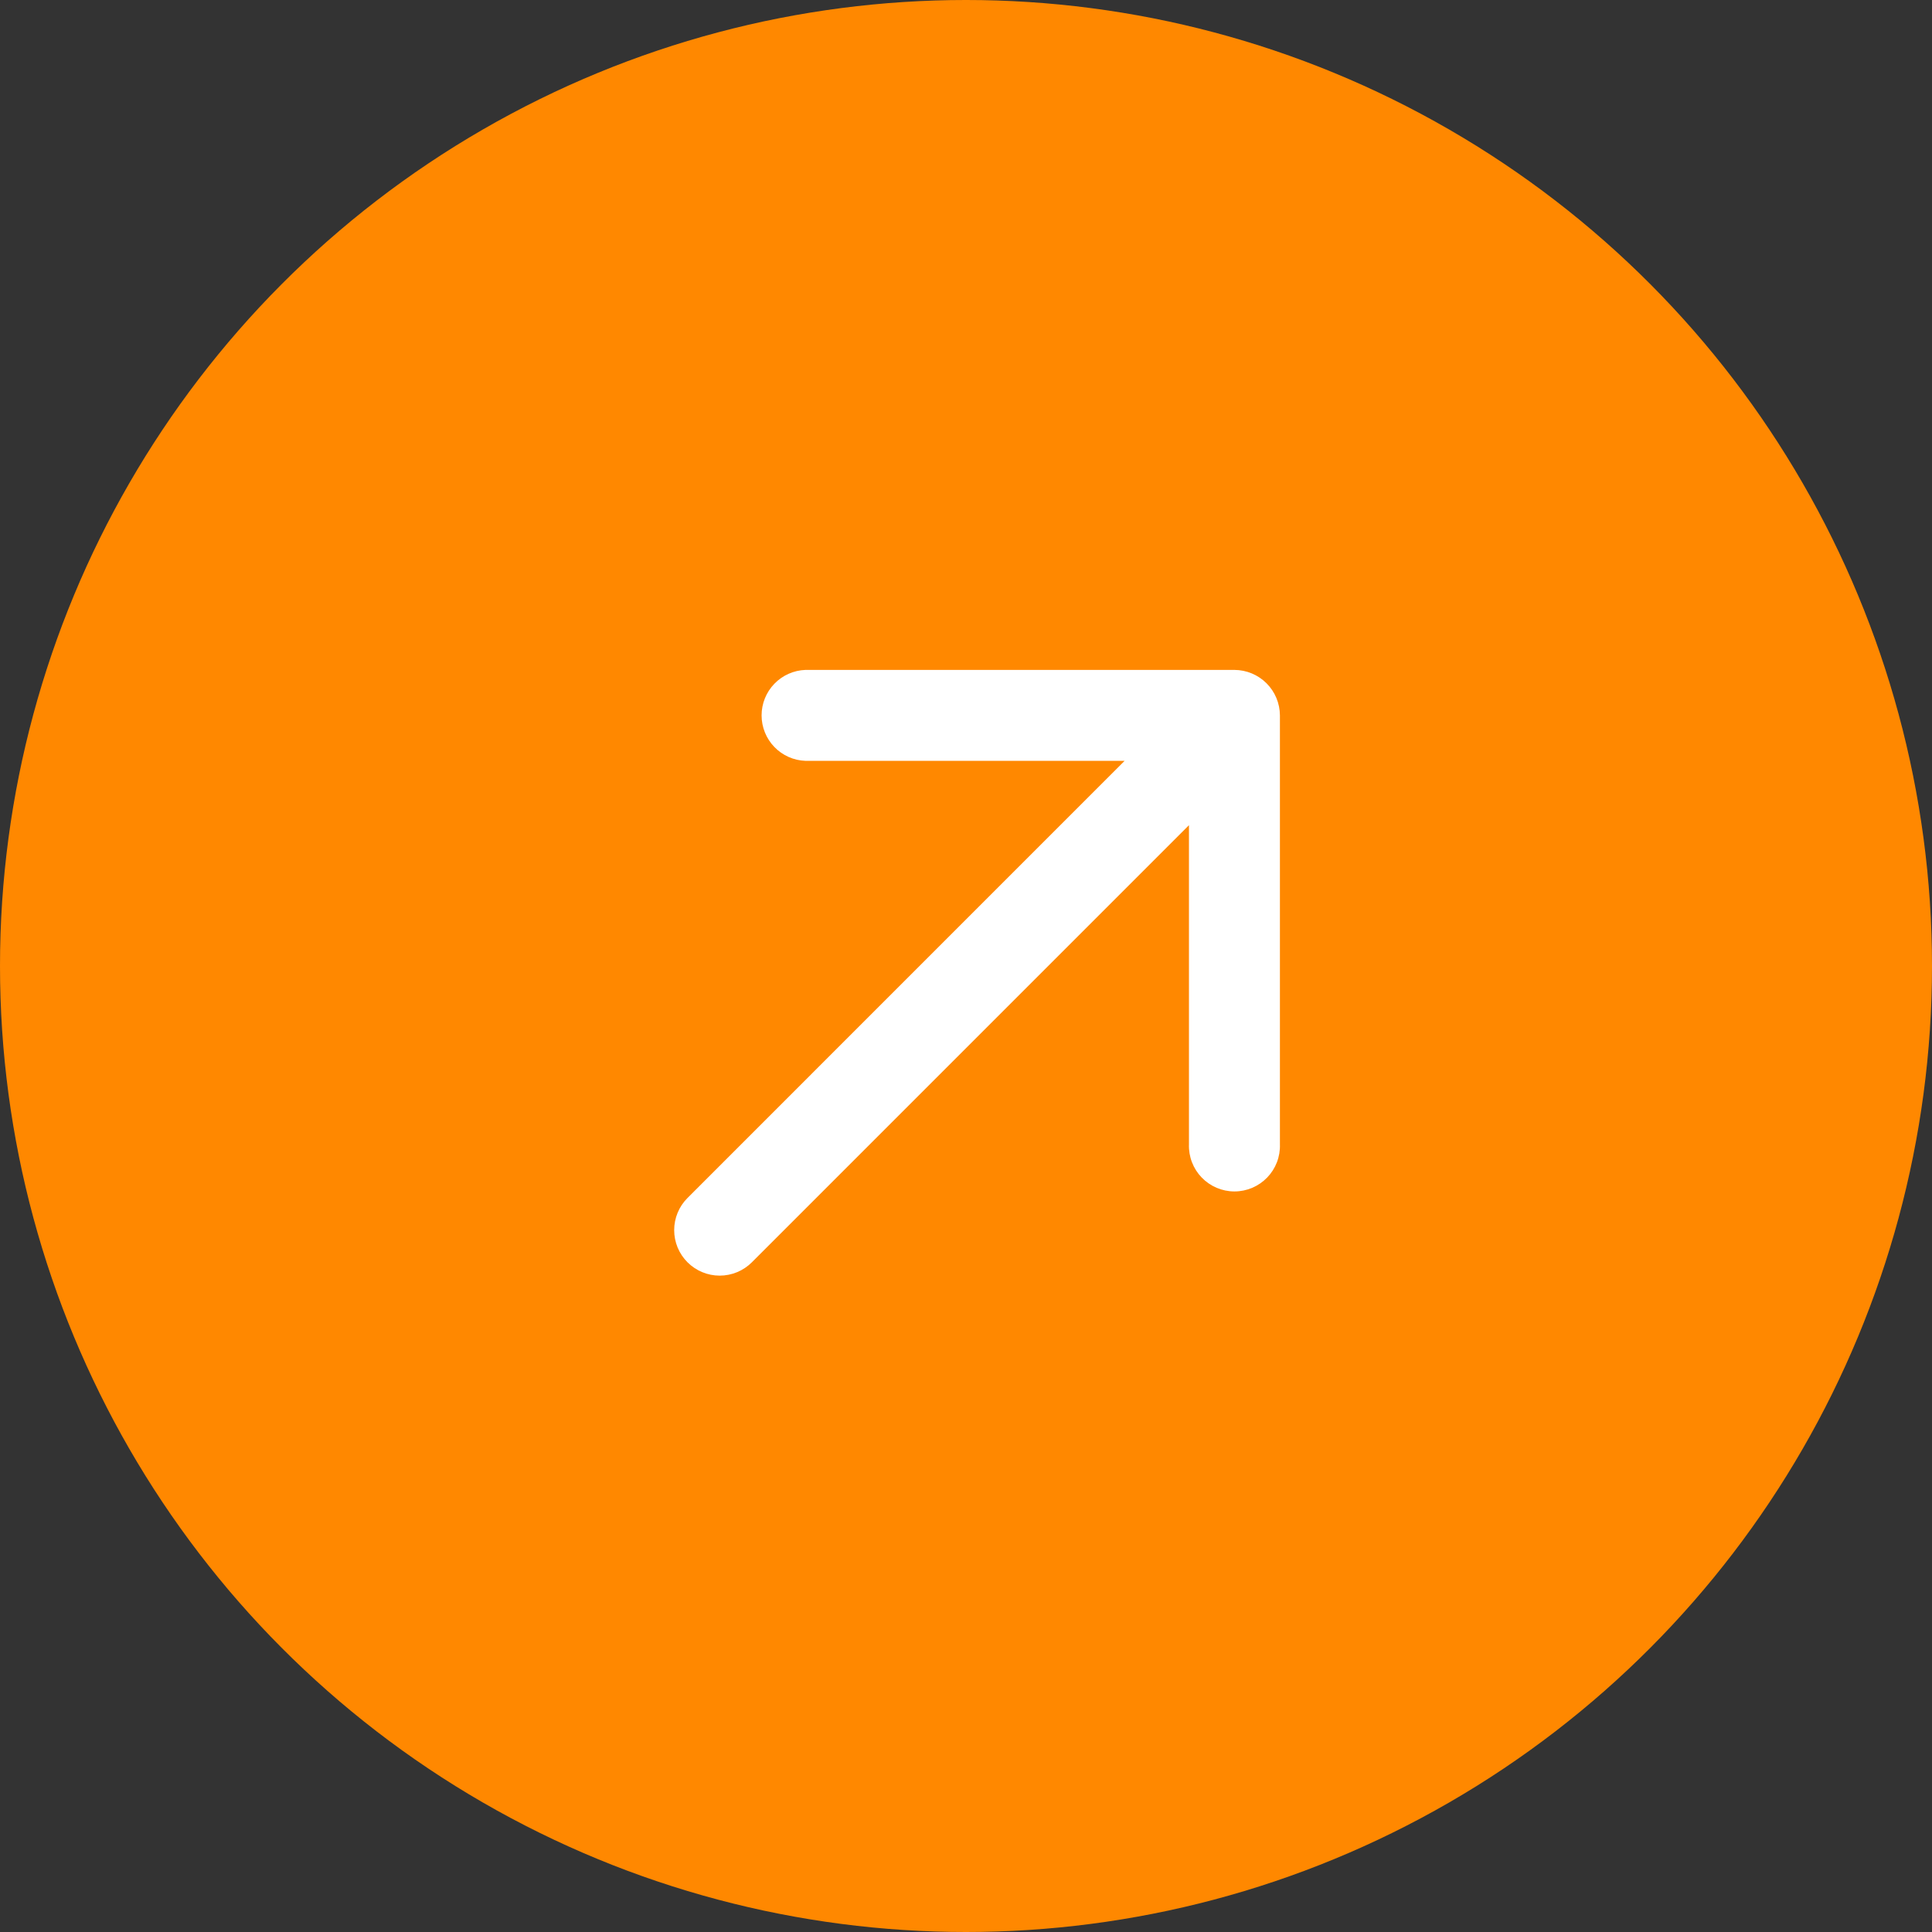 <svg width="106" height="106" viewBox="0 0 106 106" fill="none" xmlns="http://www.w3.org/2000/svg">
<rect x="0" y="0" width="106" height="106" fill="#333333" stroke="none"/>
<circle cx="53" cy="53" r="53" fill="#FF8800"/>
<path d="M67.728 36.755C68.389 36.758 69.022 37.022 69.489 37.489C69.956 37.956 70.22 38.589 70.223 39.249L70.223 62.785C70.235 63.12 70.179 63.453 70.059 63.767C69.939 64.079 69.757 64.365 69.524 64.606C69.291 64.847 69.012 65.039 68.704 65.17C68.395 65.301 68.063 65.369 67.728 65.369C67.393 65.369 67.061 65.301 66.752 65.17C66.444 65.039 66.165 64.847 65.932 64.606C65.699 64.365 65.517 64.079 65.397 63.767C65.277 63.453 65.221 63.12 65.233 62.785L65.233 45.274L41.251 69.257C40.783 69.725 40.148 69.988 39.486 69.988C38.824 69.988 38.189 69.725 37.721 69.257C37.252 68.789 36.989 68.154 36.989 67.492C36.989 66.829 37.252 66.195 37.721 65.727L61.703 41.744L44.193 41.744C43.546 41.721 42.934 41.449 42.485 40.983C42.036 40.518 41.785 39.896 41.785 39.249C41.785 38.603 42.036 37.981 42.485 37.516C42.934 37.05 43.546 36.778 44.193 36.755L67.728 36.755Z" fill="white"/>
</svg>
